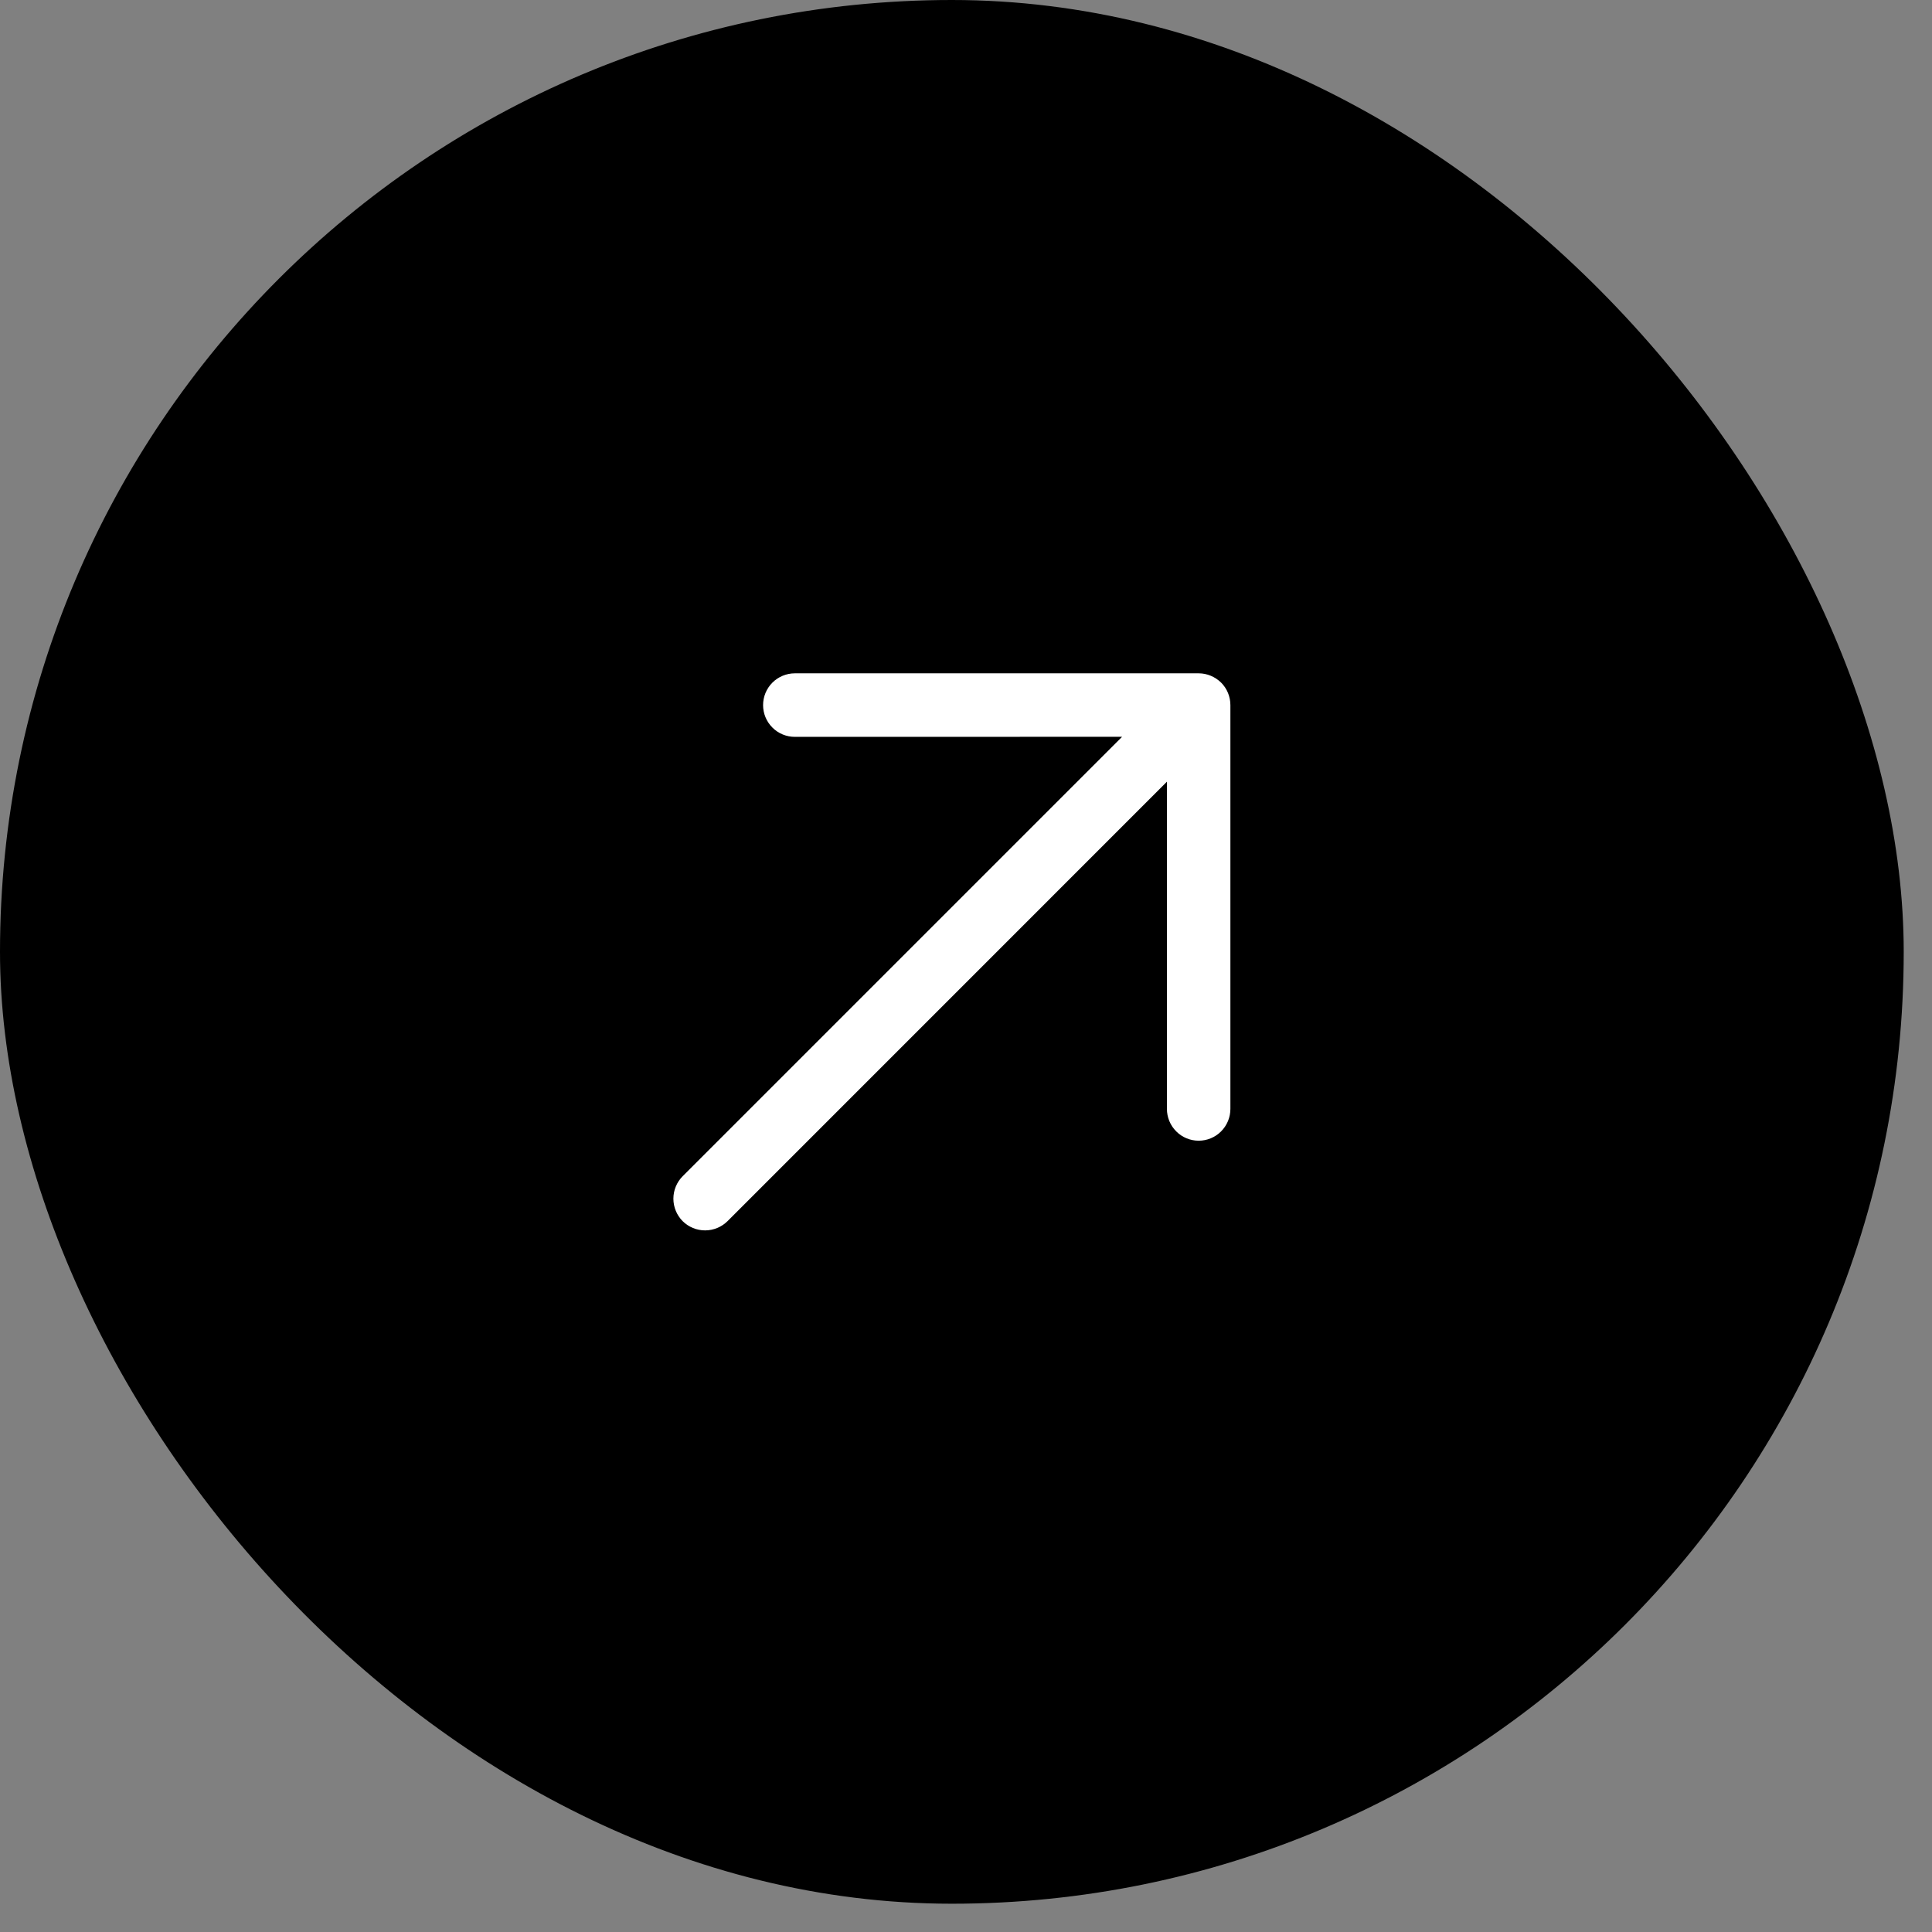 <?xml version="1.0" encoding="utf-8"?>
<svg xmlns="http://www.w3.org/2000/svg" fill="none" height="100%" overflow="visible" preserveAspectRatio="none" style="display: block;" viewBox="0 0 33 33" width="100%">
<rect x="0" y="0" width="33" height="33" fill="#808080" stroke="none"/>
<g id="Frame 57">
<rect fill="black" height="32.517" rx="16.259" width="32.517"/>
<path d="M21.016 12.044L21.016 18.941C21.016 19.085 20.959 19.223 20.857 19.325C20.756 19.427 20.618 19.484 20.474 19.484C20.33 19.484 20.192 19.427 20.091 19.325C19.989 19.223 19.932 19.085 19.932 18.941L19.932 13.352L12.427 20.858C12.325 20.959 12.187 21.016 12.043 21.016C11.9 21.016 11.762 20.959 11.66 20.858C11.559 20.756 11.502 20.618 11.502 20.474C11.502 20.331 11.559 20.193 11.66 20.091L19.166 12.585L13.576 12.586C13.432 12.586 13.294 12.529 13.193 12.427C13.091 12.325 13.034 12.188 13.034 12.044C13.034 11.9 13.091 11.762 13.193 11.66C13.294 11.559 13.432 11.501 13.576 11.501L20.474 11.501C20.545 11.501 20.616 11.515 20.682 11.543C20.747 11.57 20.807 11.61 20.858 11.66C20.908 11.71 20.948 11.77 20.975 11.836C21.002 11.902 21.016 11.972 21.016 12.044Z" fill="white" id="Vector"/>
</g>
</svg>